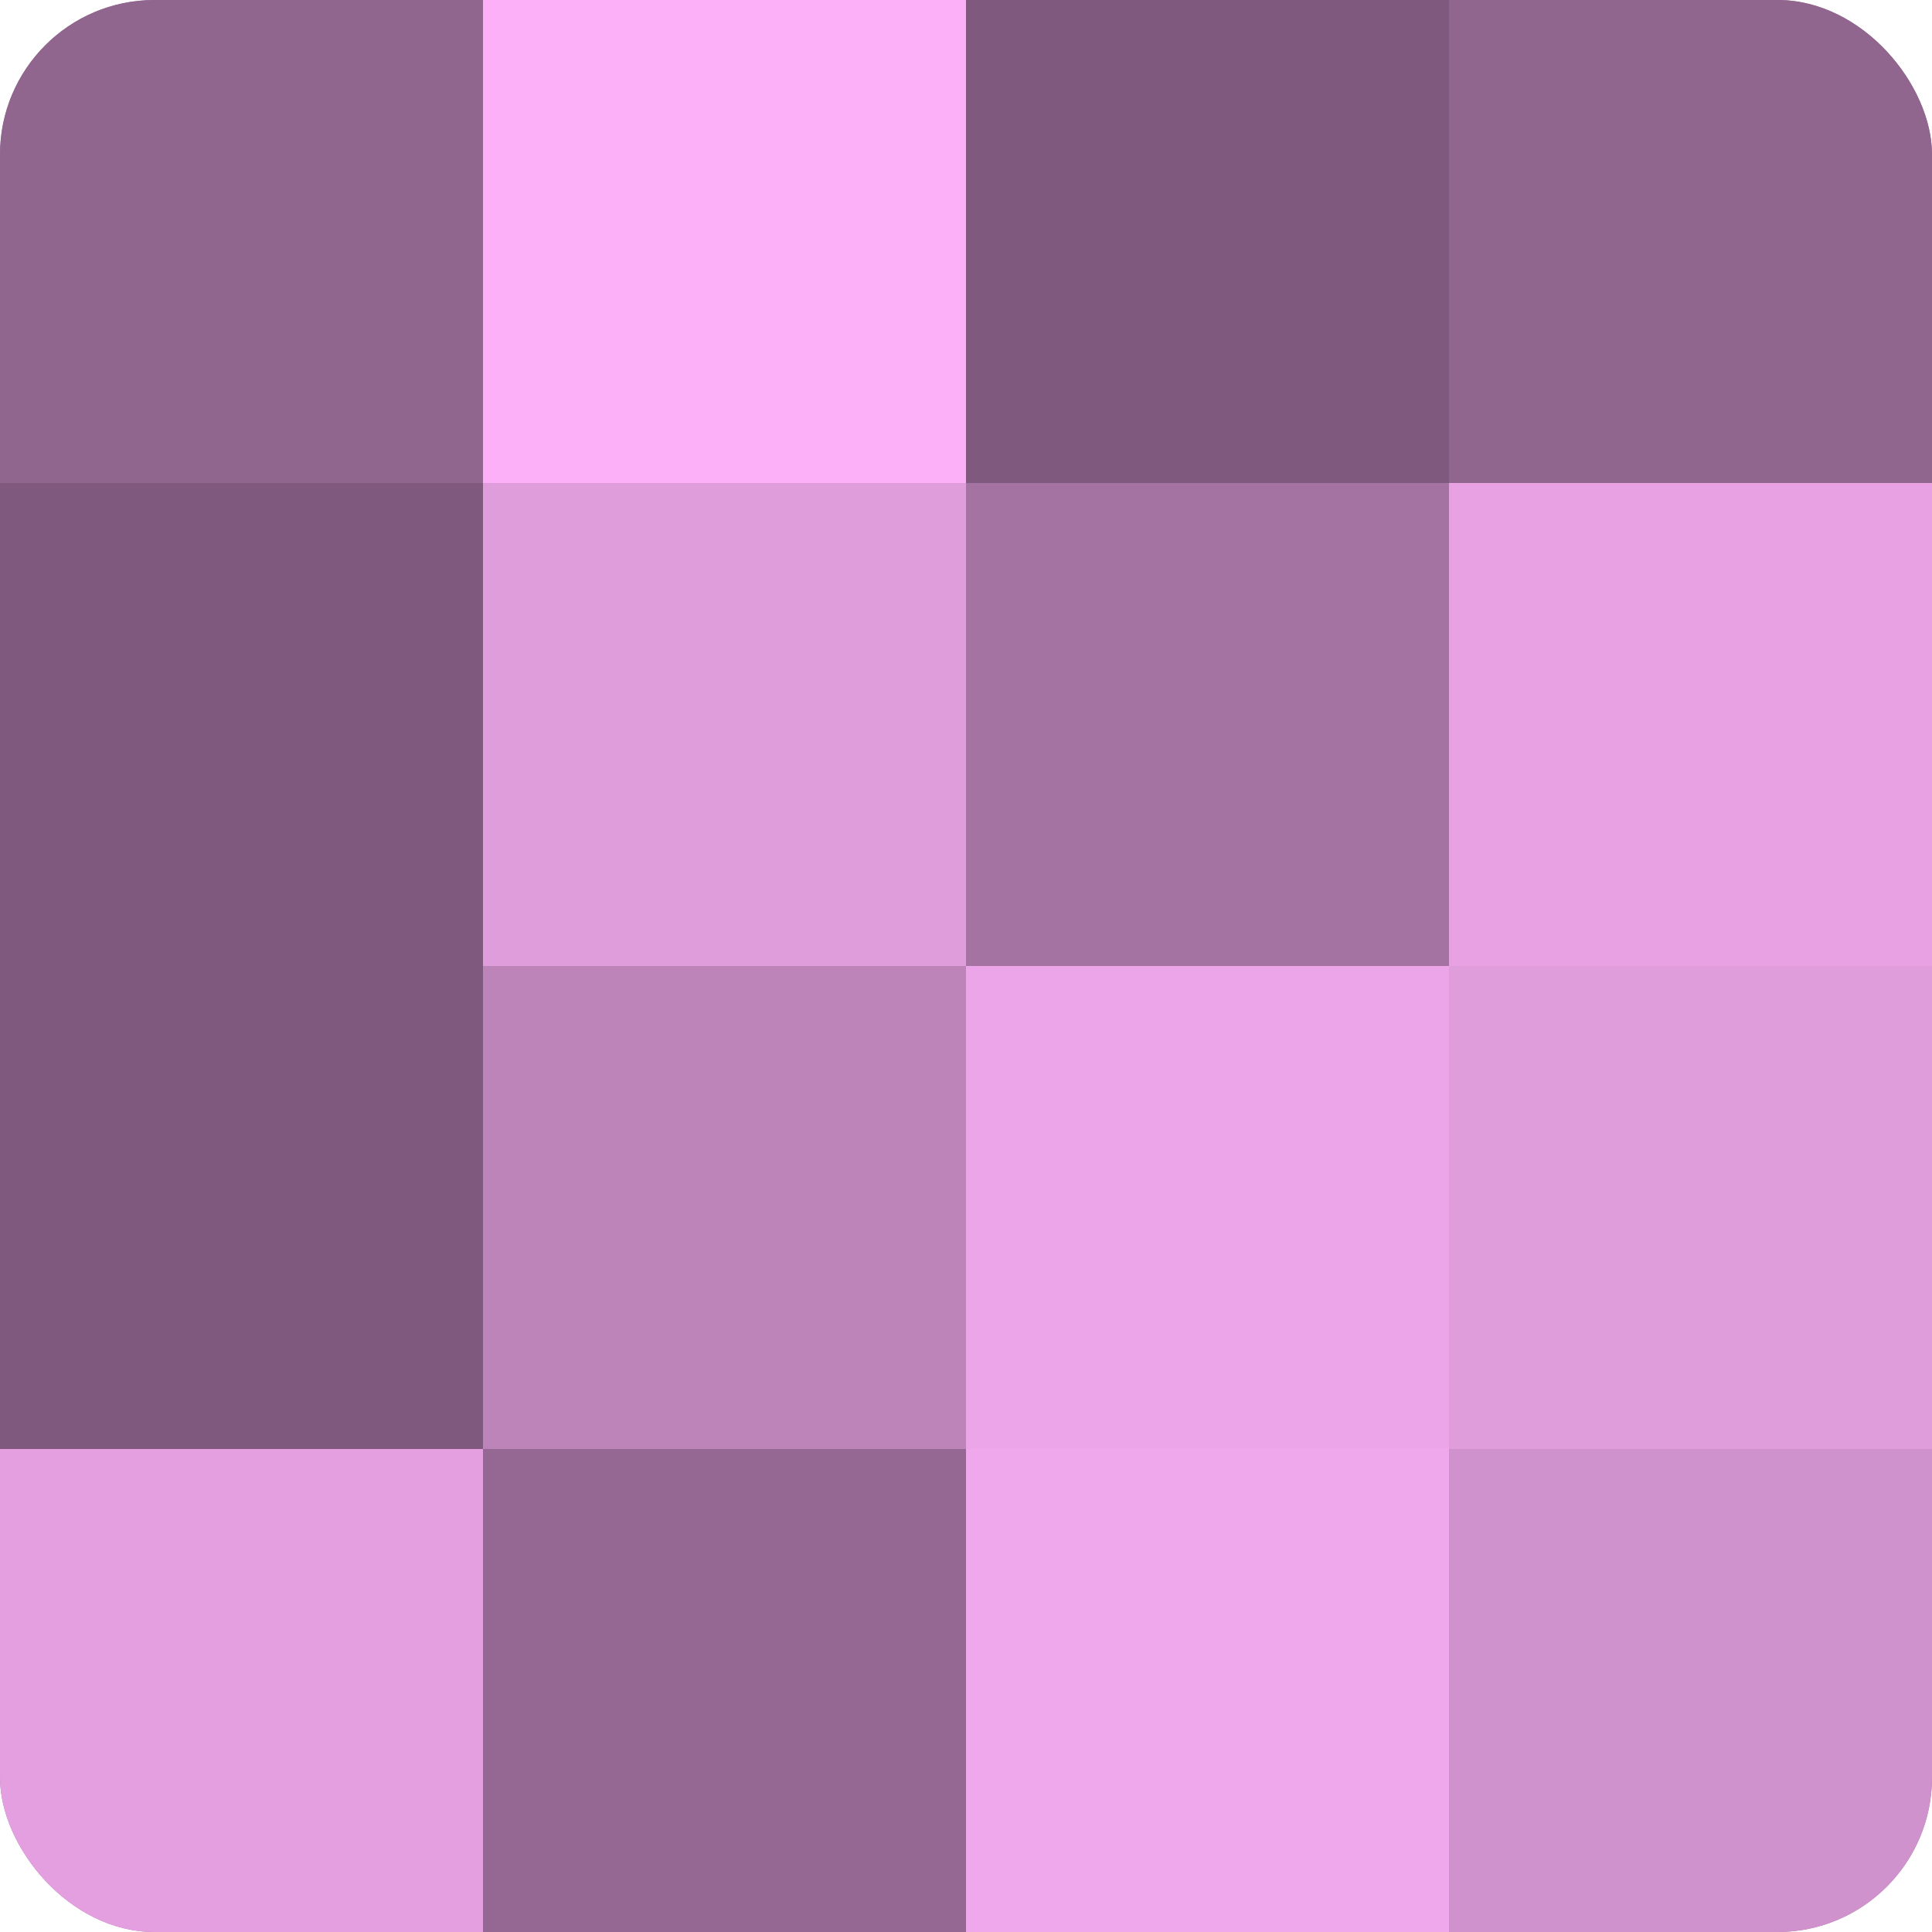 <?xml version="1.0" encoding="UTF-8"?>
<svg xmlns="http://www.w3.org/2000/svg" width="60" height="60" viewBox="0 0 100 100" preserveAspectRatio="xMidYMid meet"><defs><clipPath id="c" width="100" height="100"><rect width="100" height="100" rx="8" ry="8"/></clipPath></defs><g clip-path="url(#c)"><rect width="100" height="100" fill="#a0709d"/><rect width="25" height="25" fill="#90658e"/><rect y="25" width="25" height="25" fill="#805a7e"/><rect y="50" width="25" height="25" fill="#805a7e"/><rect y="75" width="25" height="25" fill="#e49fe0"/><rect x="25" width="25" height="25" fill="#fcb0f8"/><rect x="25" y="25" width="25" height="25" fill="#e09ddc"/><rect x="25" y="50" width="25" height="25" fill="#bc84b9"/><rect x="25" y="75" width="25" height="25" fill="#946892"/><rect x="50" width="25" height="25" fill="#805a7e"/><rect x="50" y="25" width="25" height="25" fill="#a473a1"/><rect x="50" y="50" width="25" height="25" fill="#eca5e8"/><rect x="50" y="75" width="25" height="25" fill="#f0a8ec"/><rect x="75" width="25" height="25" fill="#90658e"/><rect x="75" y="25" width="25" height="25" fill="#e8a2e4"/><rect x="75" y="50" width="25" height="25" fill="#e09ddc"/><rect x="75" y="75" width="25" height="25" fill="#d092cd"/></g></svg>
